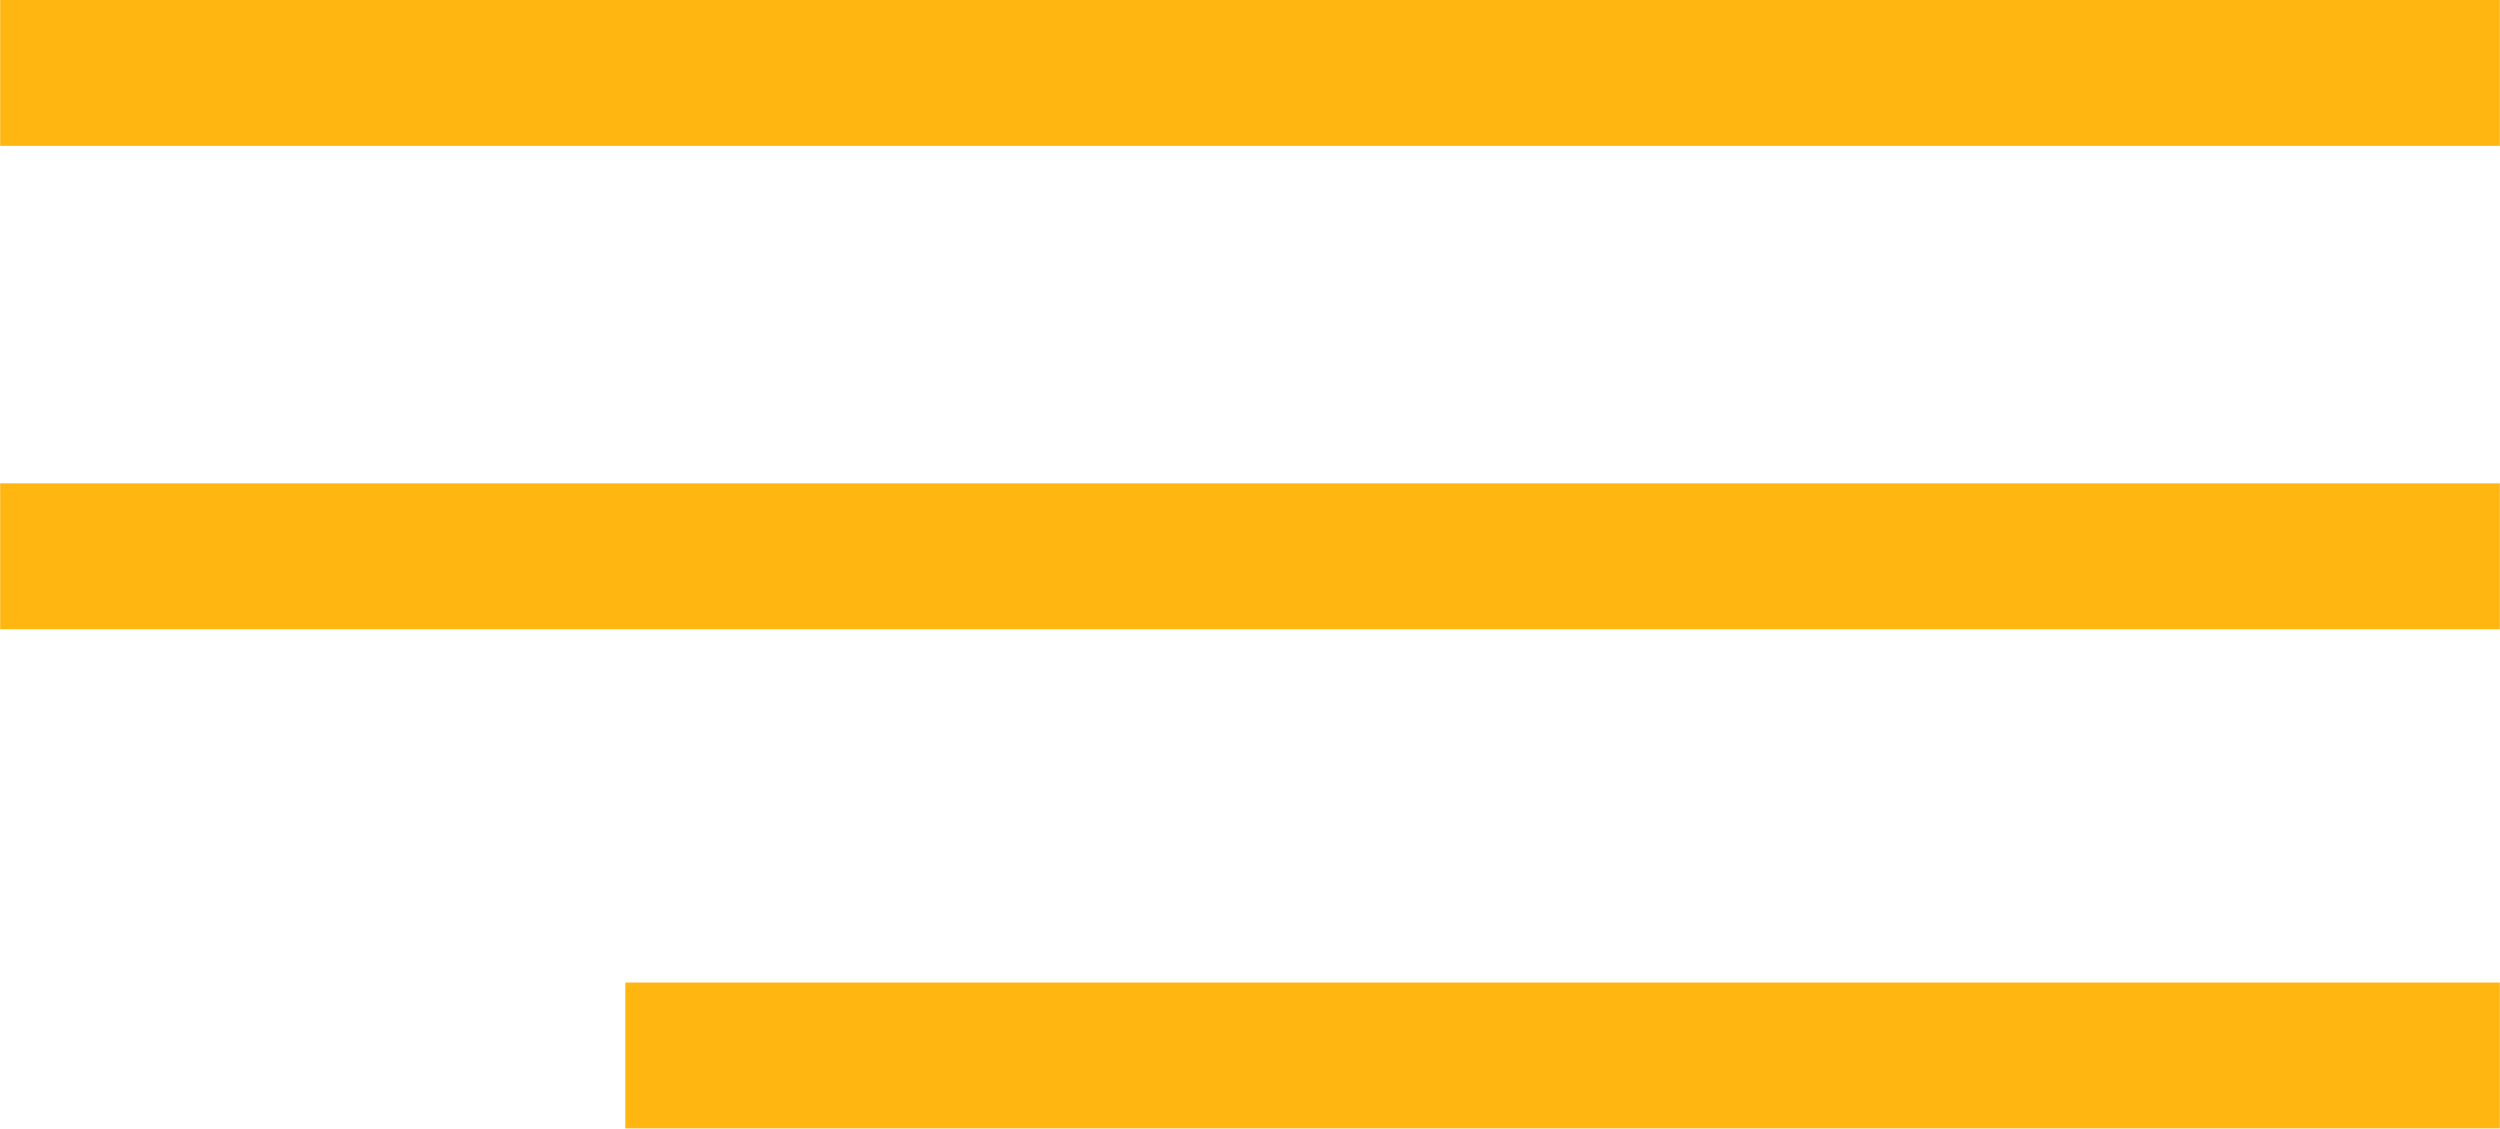 <?xml version="1.0" encoding="UTF-8"?> <!-- Creator: CorelDRAW 2021.5 --> <svg xmlns="http://www.w3.org/2000/svg" xmlns:xlink="http://www.w3.org/1999/xlink" xmlns:xodm="http://www.corel.com/coreldraw/odm/2003" xml:space="preserve" width="11.208mm" height="5.061mm" style="shape-rendering:geometricPrecision; text-rendering:geometricPrecision; image-rendering:optimizeQuality; fill-rule:evenodd; clip-rule:evenodd" viewBox="0 0 55.18 24.92"> <defs> <style type="text/css"> <![CDATA[ .fil0 {fill:#FFB611} ]]> </style> </defs> <g id="Слой_x0020_1">  <rect class="fil0" width="55.18" height="3.22"></rect> <rect class="fil0" y="10.67" width="55.18" height="3.22"></rect> <rect class="fil0" x="13.8" y="21.69" width="41.38" height="3.22"></rect> </g> </svg> 